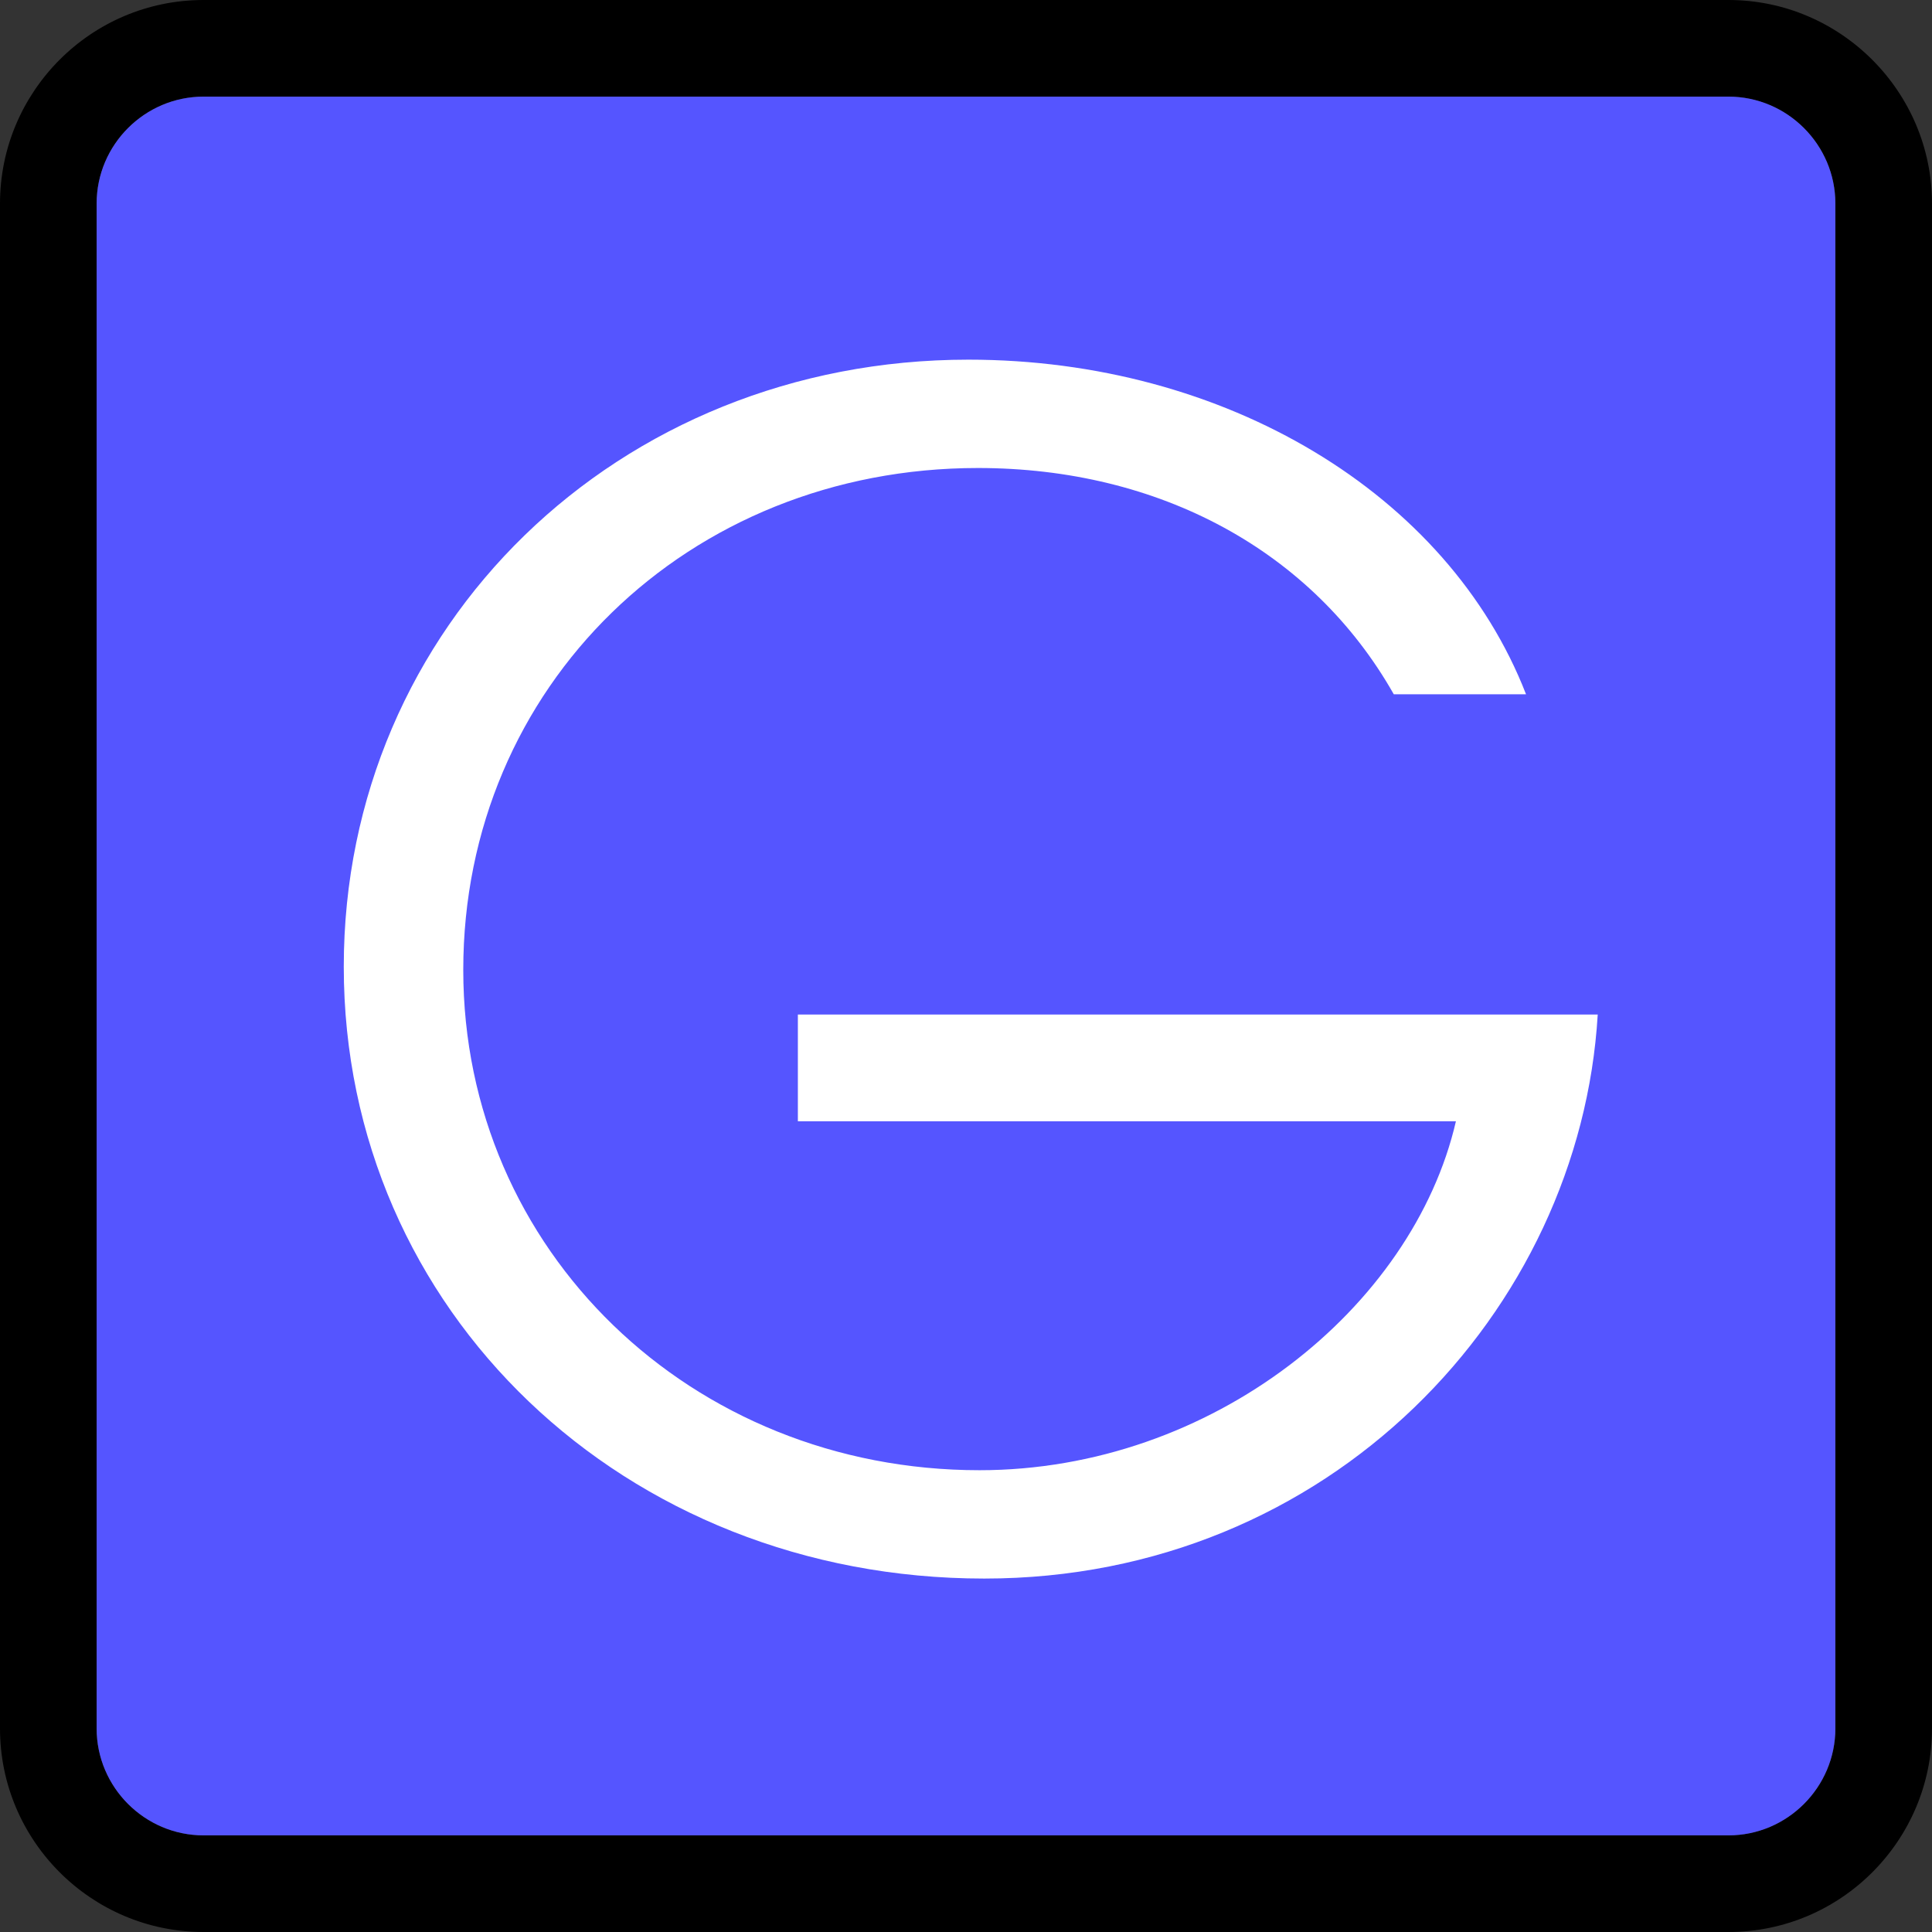 <?xml version="1.0" encoding="UTF-8" standalone="no"?>
<svg
   xmlns:dc="http://purl.org/dc/elements/1.1/"
   xmlns:cc="http://creativecommons.org/ns#"
   xmlns:rdf="http://www.w3.org/1999/02/22-rdf-syntax-ns#"
   xmlns:svg="http://www.w3.org/2000/svg"
   xmlns="http://www.w3.org/2000/svg"
   xmlns:sodipodi="http://sodipodi.sourceforge.net/DTD/sodipodi-0.dtd"
   xmlns:inkscape="http://www.inkscape.org/namespaces/inkscape"
   version="1.1"
   id="Capa_1"
   x="0px"
   y="0px"
   viewBox="0 0 489.8 489.8"
   style="enable-background:new 0 0 489.8 489.8;"
   xml:space="preserve"
   sodipodi:docname="g.svg"
   inkscape:version="1.0.2 (e86c870879, 2021-01-15)"><rect x="0" y="0" width="489.8" height="489.8" fill="#333333" stroke="none"/><defs
   id="defs43">
		
		
	</defs><sodipodi:namedview
   pagecolor="#ffffff"
   bordercolor="#666666"
   borderopacity="1"
   objecttolerance="10"
   gridtolerance="10"
   guidetolerance="10"
   inkscape:pageopacity="0"
   inkscape:pageshadow="2"
   inkscape:window-width="640"
   inkscape:window-height="480"
   id="namedview41"
   showgrid="false"
   inkscape:zoom="0.35465864"
   inkscape:cx="579.54373"
   inkscape:cy="-4.2308225"
   inkscape:current-layer="g8"
   inkscape:document-rotation="0" />
<g
   id="g8">
	
<g
   id="g898"><path
     d="M 438.2,0 H 51.6 C 23.1,0 0,23.2 0,51.6 v 386.6 c 0,28.5 23.2,51.6 51.6,51.6 h 386.6 c 28.5,0 51.6,-23.2 51.6,-51.6 V 51.6 C 489.8,23.2 466.6,0 438.2,0 Z m 27.1,438.2 c 0,14.9 -12.2,27.1 -27.1,27.1 H 51.6 c -14.9,0 -27.1,-12.2 -27.1,-27.1 V 51.6 c 0,-14.9 12.2,-27.1 27.1,-27.1 h 386.6 c 14.9,0 27.1,12.2 27.1,27.1 z"
     id="path2"
     style="fill:#000000" /><path
     d="m 465.3,438.2 c 0,14.9 -12.2,27.1 -27.1,27.1 H 51.6 c -14.9,0 -27.1,-12.2 -27.1,-27.1 V 51.6 c 0,-14.9 12.2,-27.1 27.1,-27.1 h 386.6 c 14.9,0 27.1,12.2 27.1,27.1 z"
     id="path2-3"
     style="fill:#5555ff"
     sodipodi:nodetypes="sssssssss" /></g><g
   aria-label="G"
   id="text894"
   style="font-size:498.695px;line-height:1.25;font-family:sans-serif;text-align:center;letter-spacing:0px;word-spacing:0px;text-anchor:middle;fill:#ffffff;stroke-width:31.168"
   transform="matrix(0.81,0,0,0.81,46.76,46.681)"><path
     d="m 49.867,244.94 c 0,107.718 87.77,191.499 200.475,191.499 108.217,0 186.512,-83.781 191.998,-176.538 H 191.995 v 33.413 h 205.961 c -13.465,58.347 -76.3,109.214 -149.11,109.214 -90.264,0 -161.577,-68.82 -161.577,-156.59 0,-88.768 70.316,-157.089 161.078,-157.089 56.851,0 104.726,25.932 130.159,70.815 H 419.898 C 395.462,96.828 325.645,54.938 245.355,54.938 c -109.713,0 -195.488,83.282 -195.488,190.003 z"
     style="font-style:normal;font-variant:normal;font-weight:normal;font-stretch:normal;font-family:'TeX Gyre Adventor';-inkscape-font-specification:'TeX Gyre Adventor';fill:#ffffff;stroke-width:31.168"
     id="path957" /></g></g>
<g
   id="g10">
</g>
<g
   id="g12">
</g>
<g
   id="g14">
</g>
<g
   id="g16">
</g>
<g
   id="g18">
</g>
<g
   id="g20">
</g>
<g
   id="g22">
</g>
<g
   id="g24">
</g>
<g
   id="g26">
</g>
<g
   id="g28">
</g>
<g
   id="g30">
</g>
<g
   id="g32">
</g>
<g
   id="g34">
</g>
<g
   id="g36">
</g>
<g
   id="g38">
</g>
</svg>
